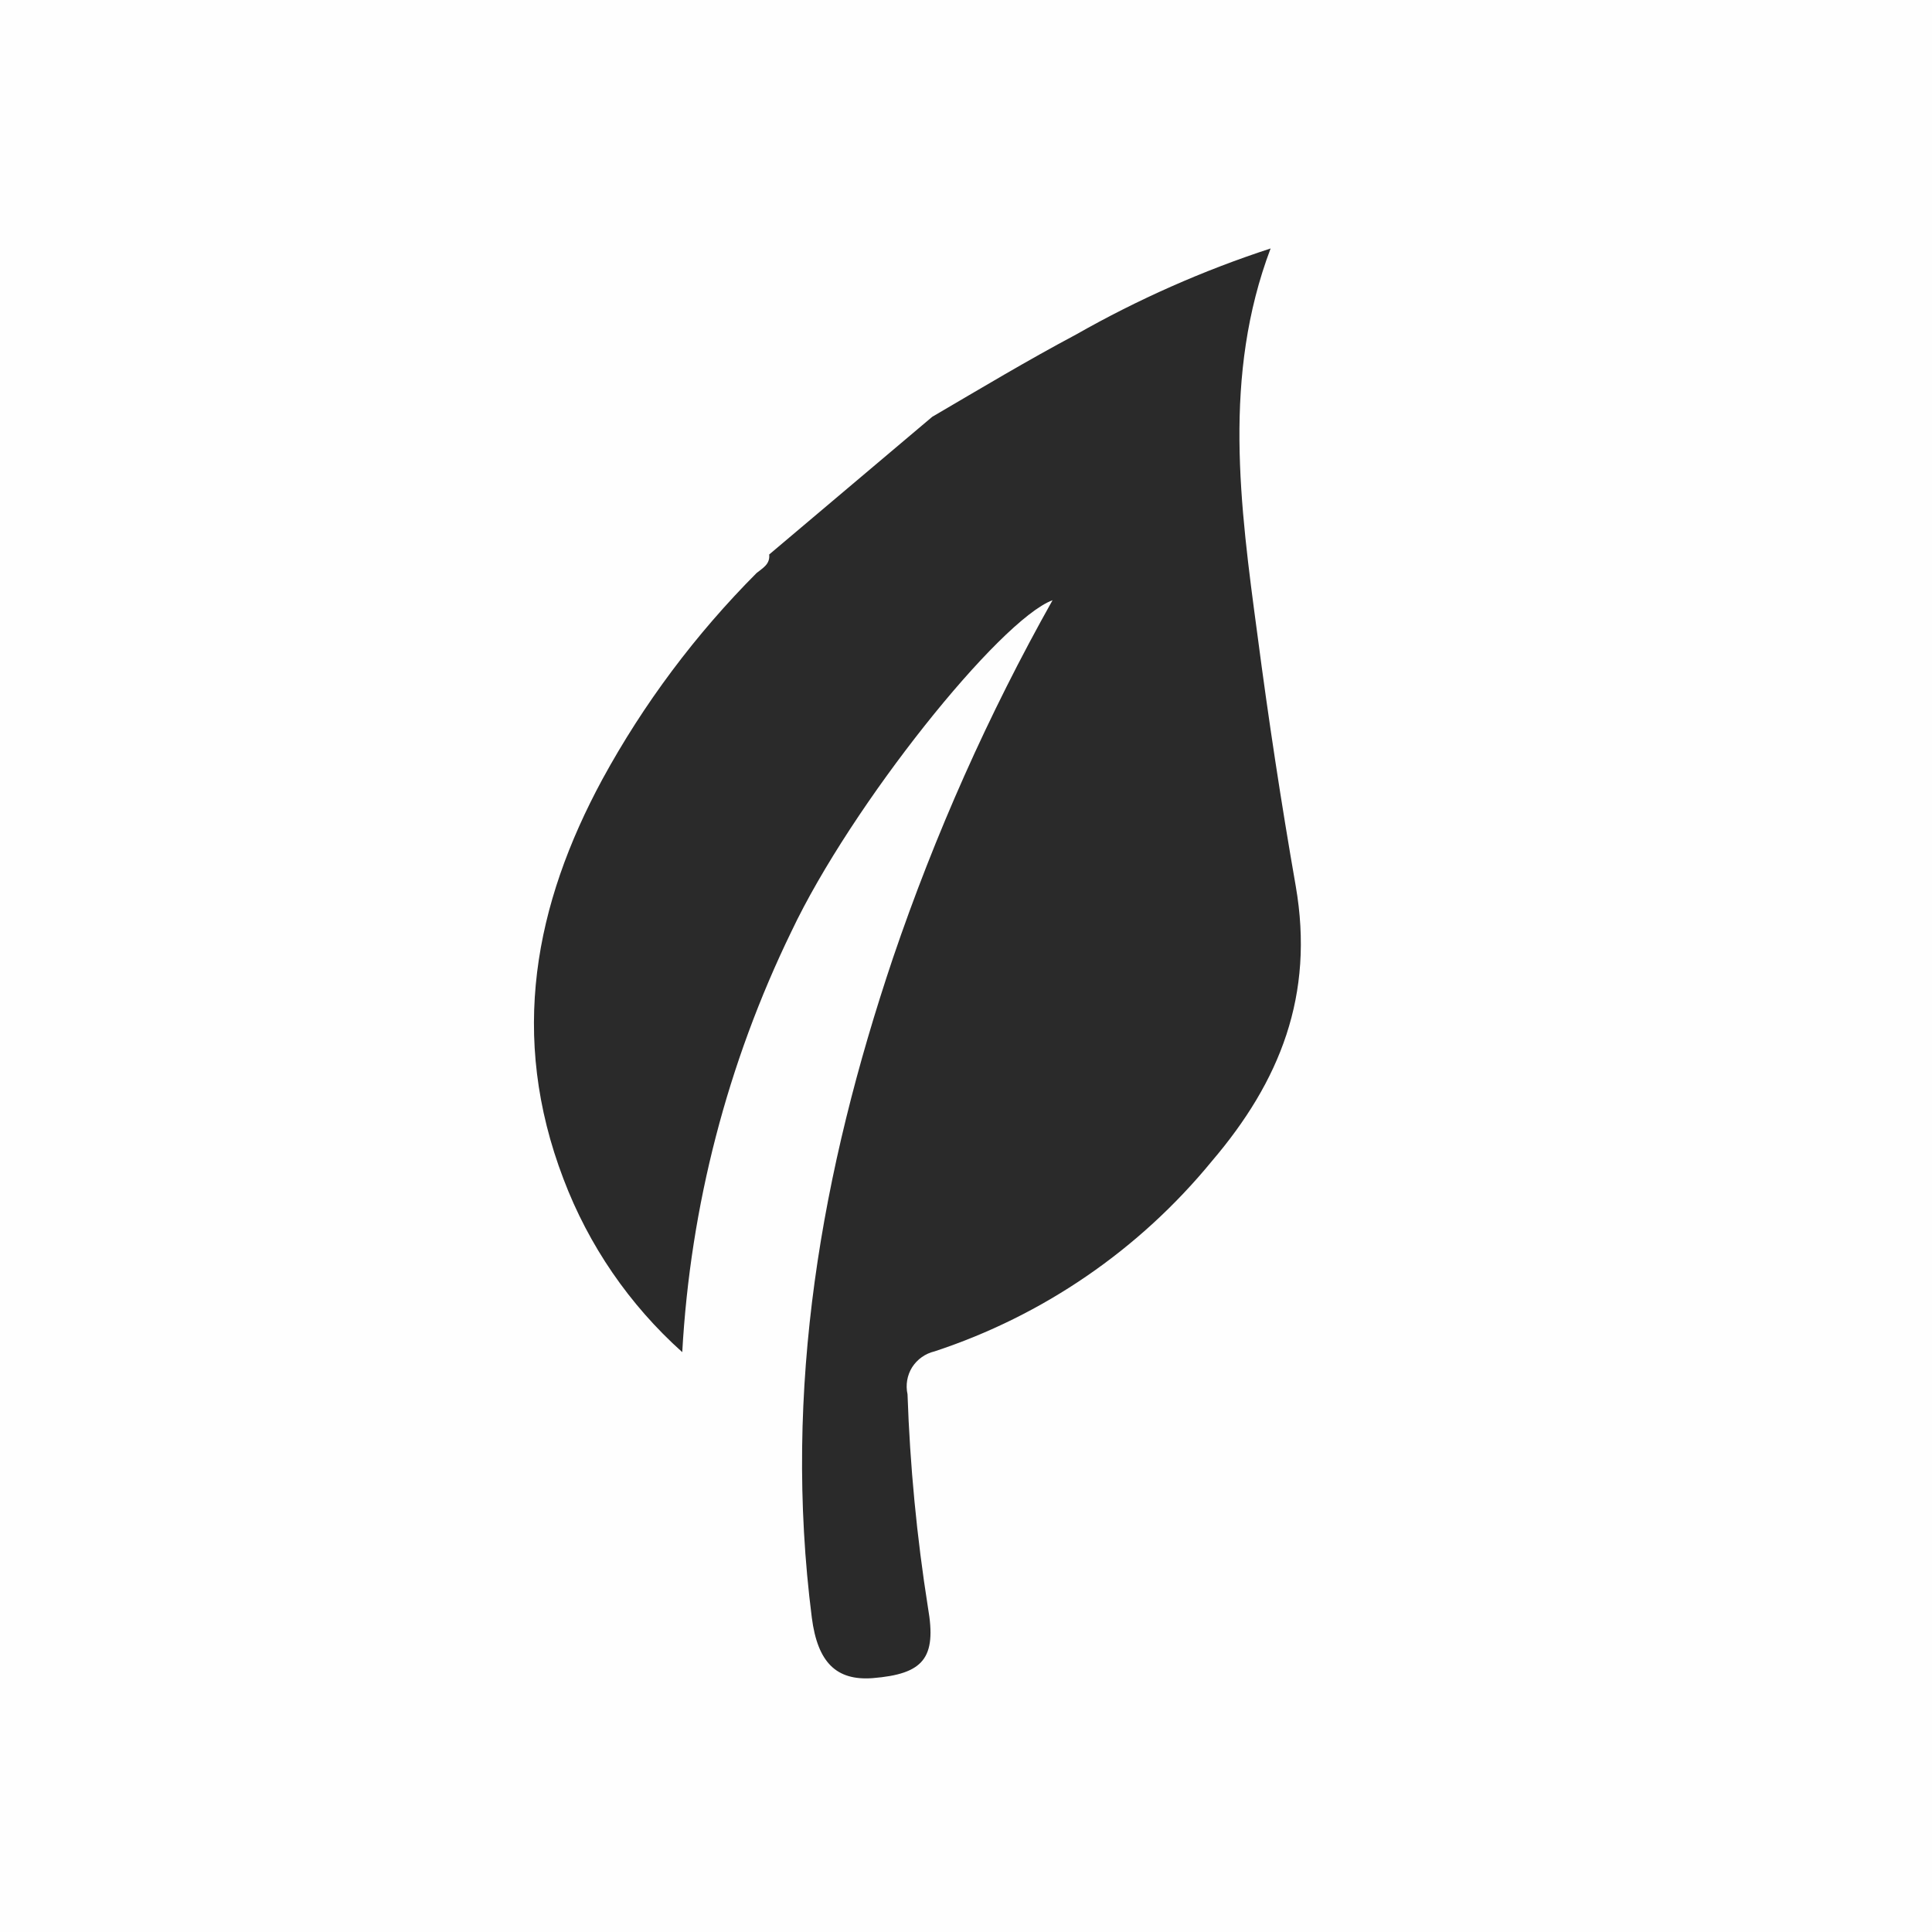 <svg width="15" height="15" viewBox="0 0 15 15" fill="none" xmlns="http://www.w3.org/2000/svg">
<rect width="15" height="15" fill="#C4C4C4" fill-opacity="0.01"/>
<path d="M7.238 3.236C7.617 3.014 7.977 2.798 8.355 2.597C8.835 2.324 9.341 2.1 9.865 1.929C9.492 2.916 9.627 3.92 9.763 4.931C9.848 5.582 9.947 6.232 10.06 6.879C10.207 7.727 9.937 8.396 9.409 9.015C8.846 9.702 8.1 10.214 7.256 10.492C7.184 10.509 7.122 10.553 7.082 10.615C7.043 10.677 7.03 10.753 7.046 10.825C7.065 11.38 7.118 11.934 7.205 12.483C7.273 12.874 7.17 12.997 6.775 13.029C6.493 13.05 6.348 12.907 6.303 12.56C6.076 10.781 6.379 9.086 6.933 7.438C7.26 6.476 7.674 5.546 8.172 4.66C7.762 4.813 6.61 6.248 6.144 7.233C5.648 8.254 5.36 9.364 5.297 10.498C4.886 10.13 4.57 9.669 4.375 9.154C3.95 8.042 4.153 7.02 4.676 6.052C4.997 5.463 5.401 4.924 5.874 4.449C5.92 4.411 5.98 4.382 5.972 4.305L7.238 3.236Z" fill="#2A2A2A"/>
</svg>
